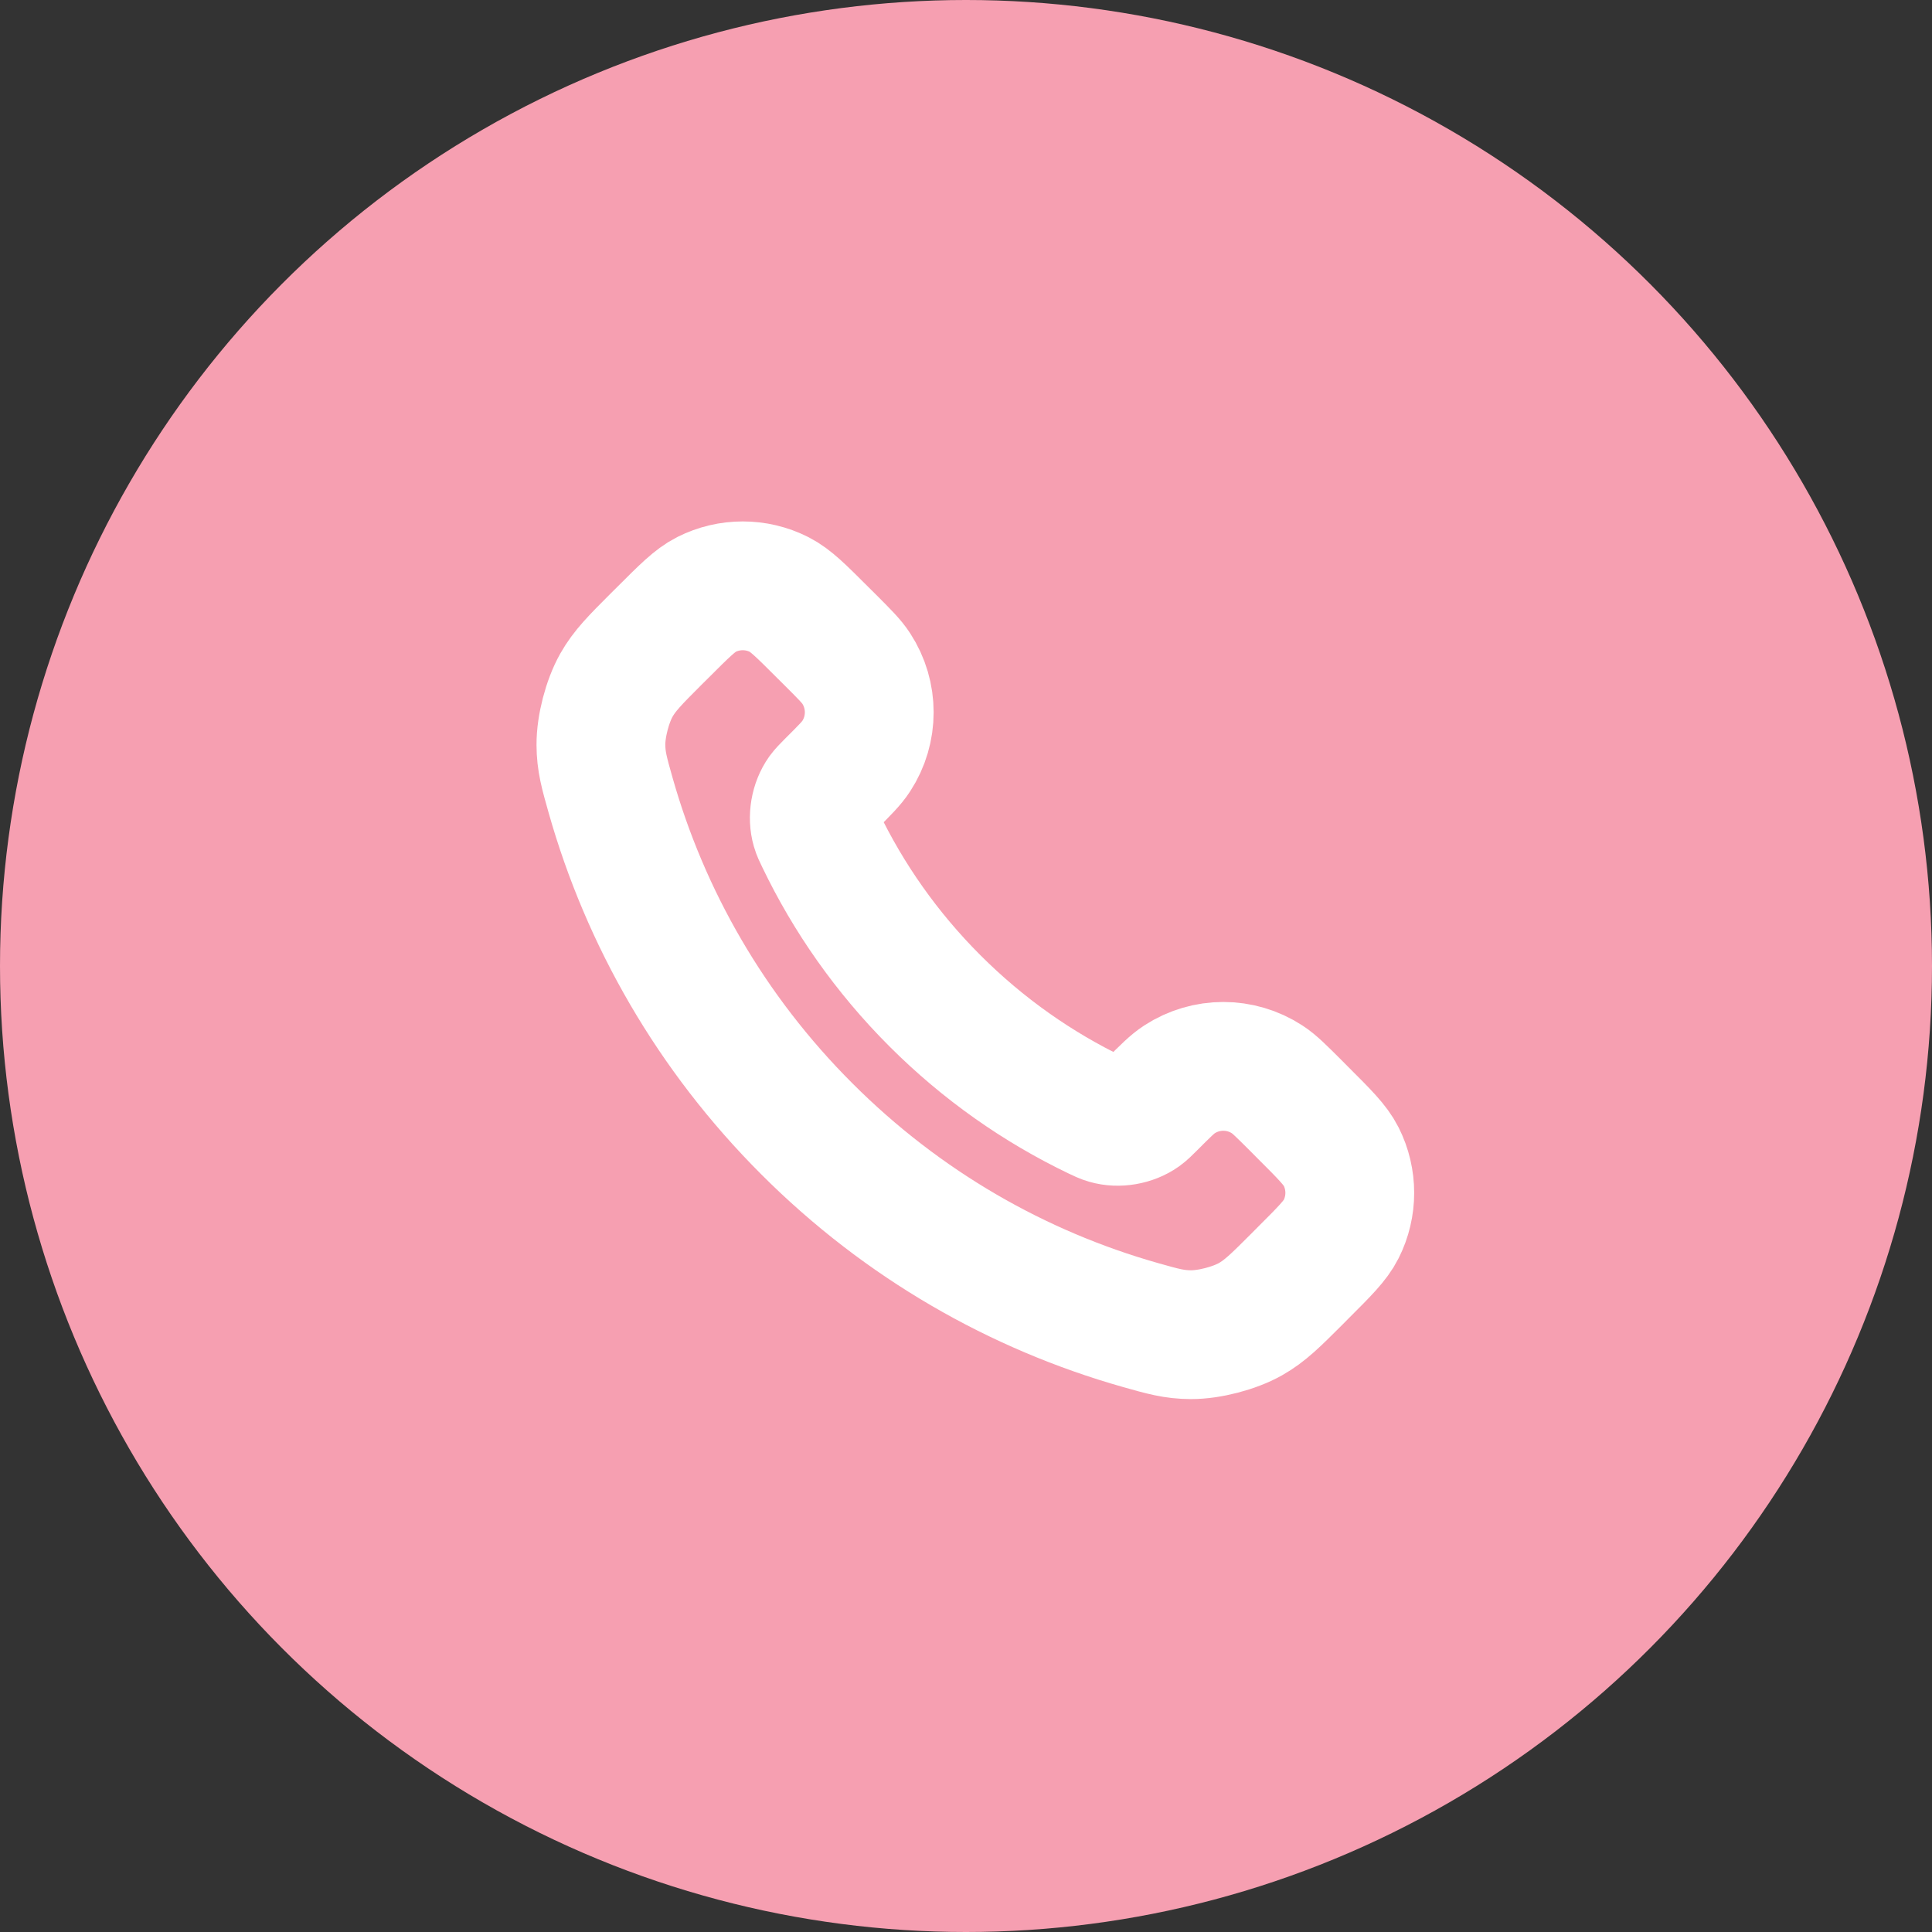 <svg width="30" height="30" viewBox="0 0 30 30" fill="none" xmlns="http://www.w3.org/2000/svg">
<rect x="0" y="0" width="30" height="30" fill="#333333" stroke="none"/>
<circle cx="15" cy="15" r="15" fill="#F69FB1"/>
<path d="M12.738 13.033C13.173 13.939 13.766 14.789 14.517 15.54C15.268 16.291 16.117 16.884 17.023 17.319C17.101 17.356 17.14 17.375 17.189 17.389C17.364 17.44 17.579 17.403 17.728 17.297C17.77 17.267 17.805 17.232 17.877 17.16C18.095 16.942 18.204 16.832 18.314 16.761C18.729 16.491 19.263 16.491 19.677 16.761C19.787 16.832 19.896 16.942 20.115 17.16L20.236 17.282C20.569 17.614 20.735 17.78 20.825 17.958C21.004 18.313 21.004 18.732 20.825 19.087C20.735 19.265 20.569 19.431 20.236 19.763L20.138 19.862C19.807 20.193 19.641 20.358 19.416 20.485C19.167 20.625 18.779 20.726 18.492 20.725C18.234 20.724 18.058 20.674 17.705 20.574C15.809 20.036 14.02 19.021 12.528 17.528C11.035 16.036 10.02 14.247 9.482 12.351C9.382 11.998 9.332 11.822 9.331 11.564C9.33 11.277 9.431 10.889 9.571 10.64C9.698 10.415 9.863 10.249 10.194 9.918L10.293 9.82C10.625 9.488 10.791 9.321 10.969 9.231C11.324 9.052 11.743 9.052 12.098 9.231C12.276 9.321 12.442 9.488 12.774 9.82L12.896 9.941C13.115 10.16 13.224 10.269 13.295 10.379C13.565 10.793 13.565 11.328 13.295 11.742C13.224 11.852 13.115 11.961 12.896 12.179C12.825 12.251 12.789 12.287 12.759 12.328C12.653 12.477 12.616 12.692 12.667 12.867C12.681 12.916 12.7 12.955 12.738 13.033Z" stroke="white" stroke-width="2" stroke-linecap="round" stroke-linejoin="round"/>
</svg>
